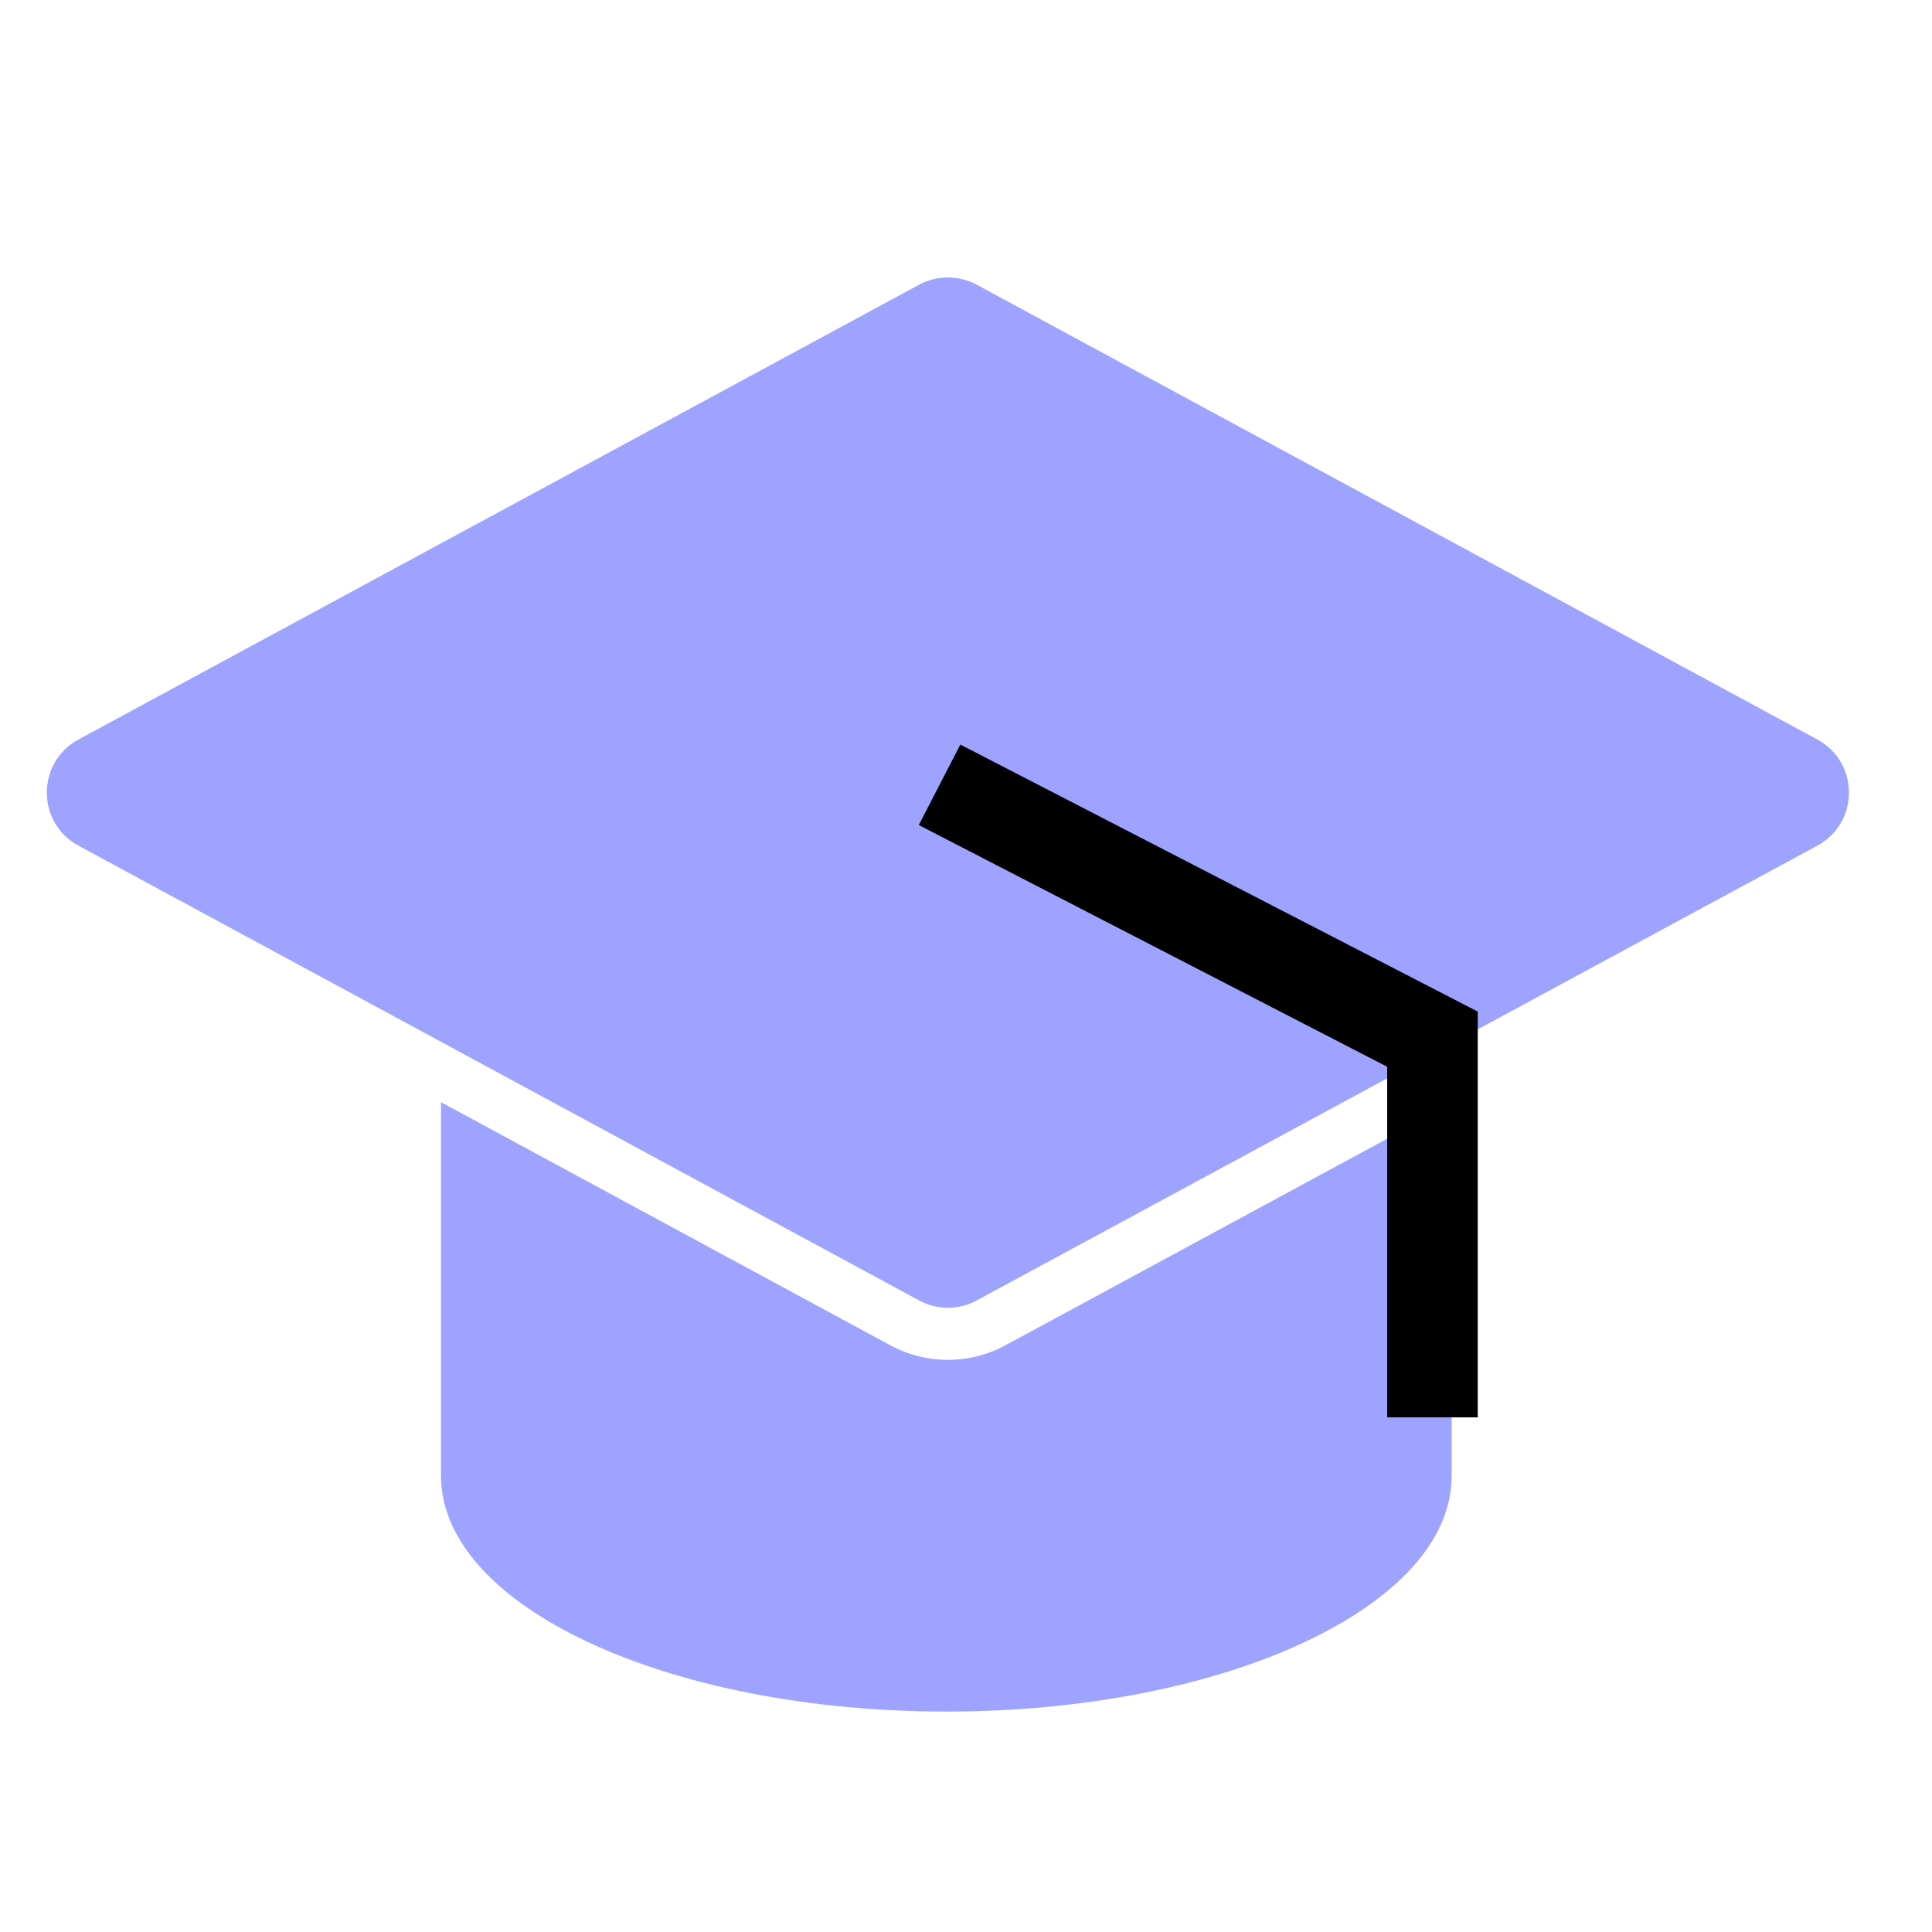 <svg width="32" height="32" viewBox="0 0 32 32" fill="none" xmlns="http://www.w3.org/2000/svg">
<path d="M15.224 4.715C15.521 4.555 15.879 4.555 16.176 4.715L30.1 12.248C30.799 12.626 30.799 13.629 30.1 14.007L16.176 21.54C15.879 21.701 15.521 21.701 15.224 21.54L1.3 14.007C0.601 13.629 0.601 12.626 1.3 12.248L15.224 4.715Z" fill="#9EA3FF"/>
<path fill-rule="evenodd" clip-rule="evenodd" d="M24.044 18.283L16.652 22.283C16.058 22.604 15.342 22.604 14.748 22.283L7.305 18.256V24.446V24.447C7.305 26.602 11.052 28.349 15.674 28.349C20.297 28.349 24.044 26.602 24.044 24.447V24.446V18.283Z" fill="#9EA3FF"/>
<path d="M15.562 12.999L23.726 17.212V23.476" stroke="black" stroke-width="1.5"/>
</svg>
